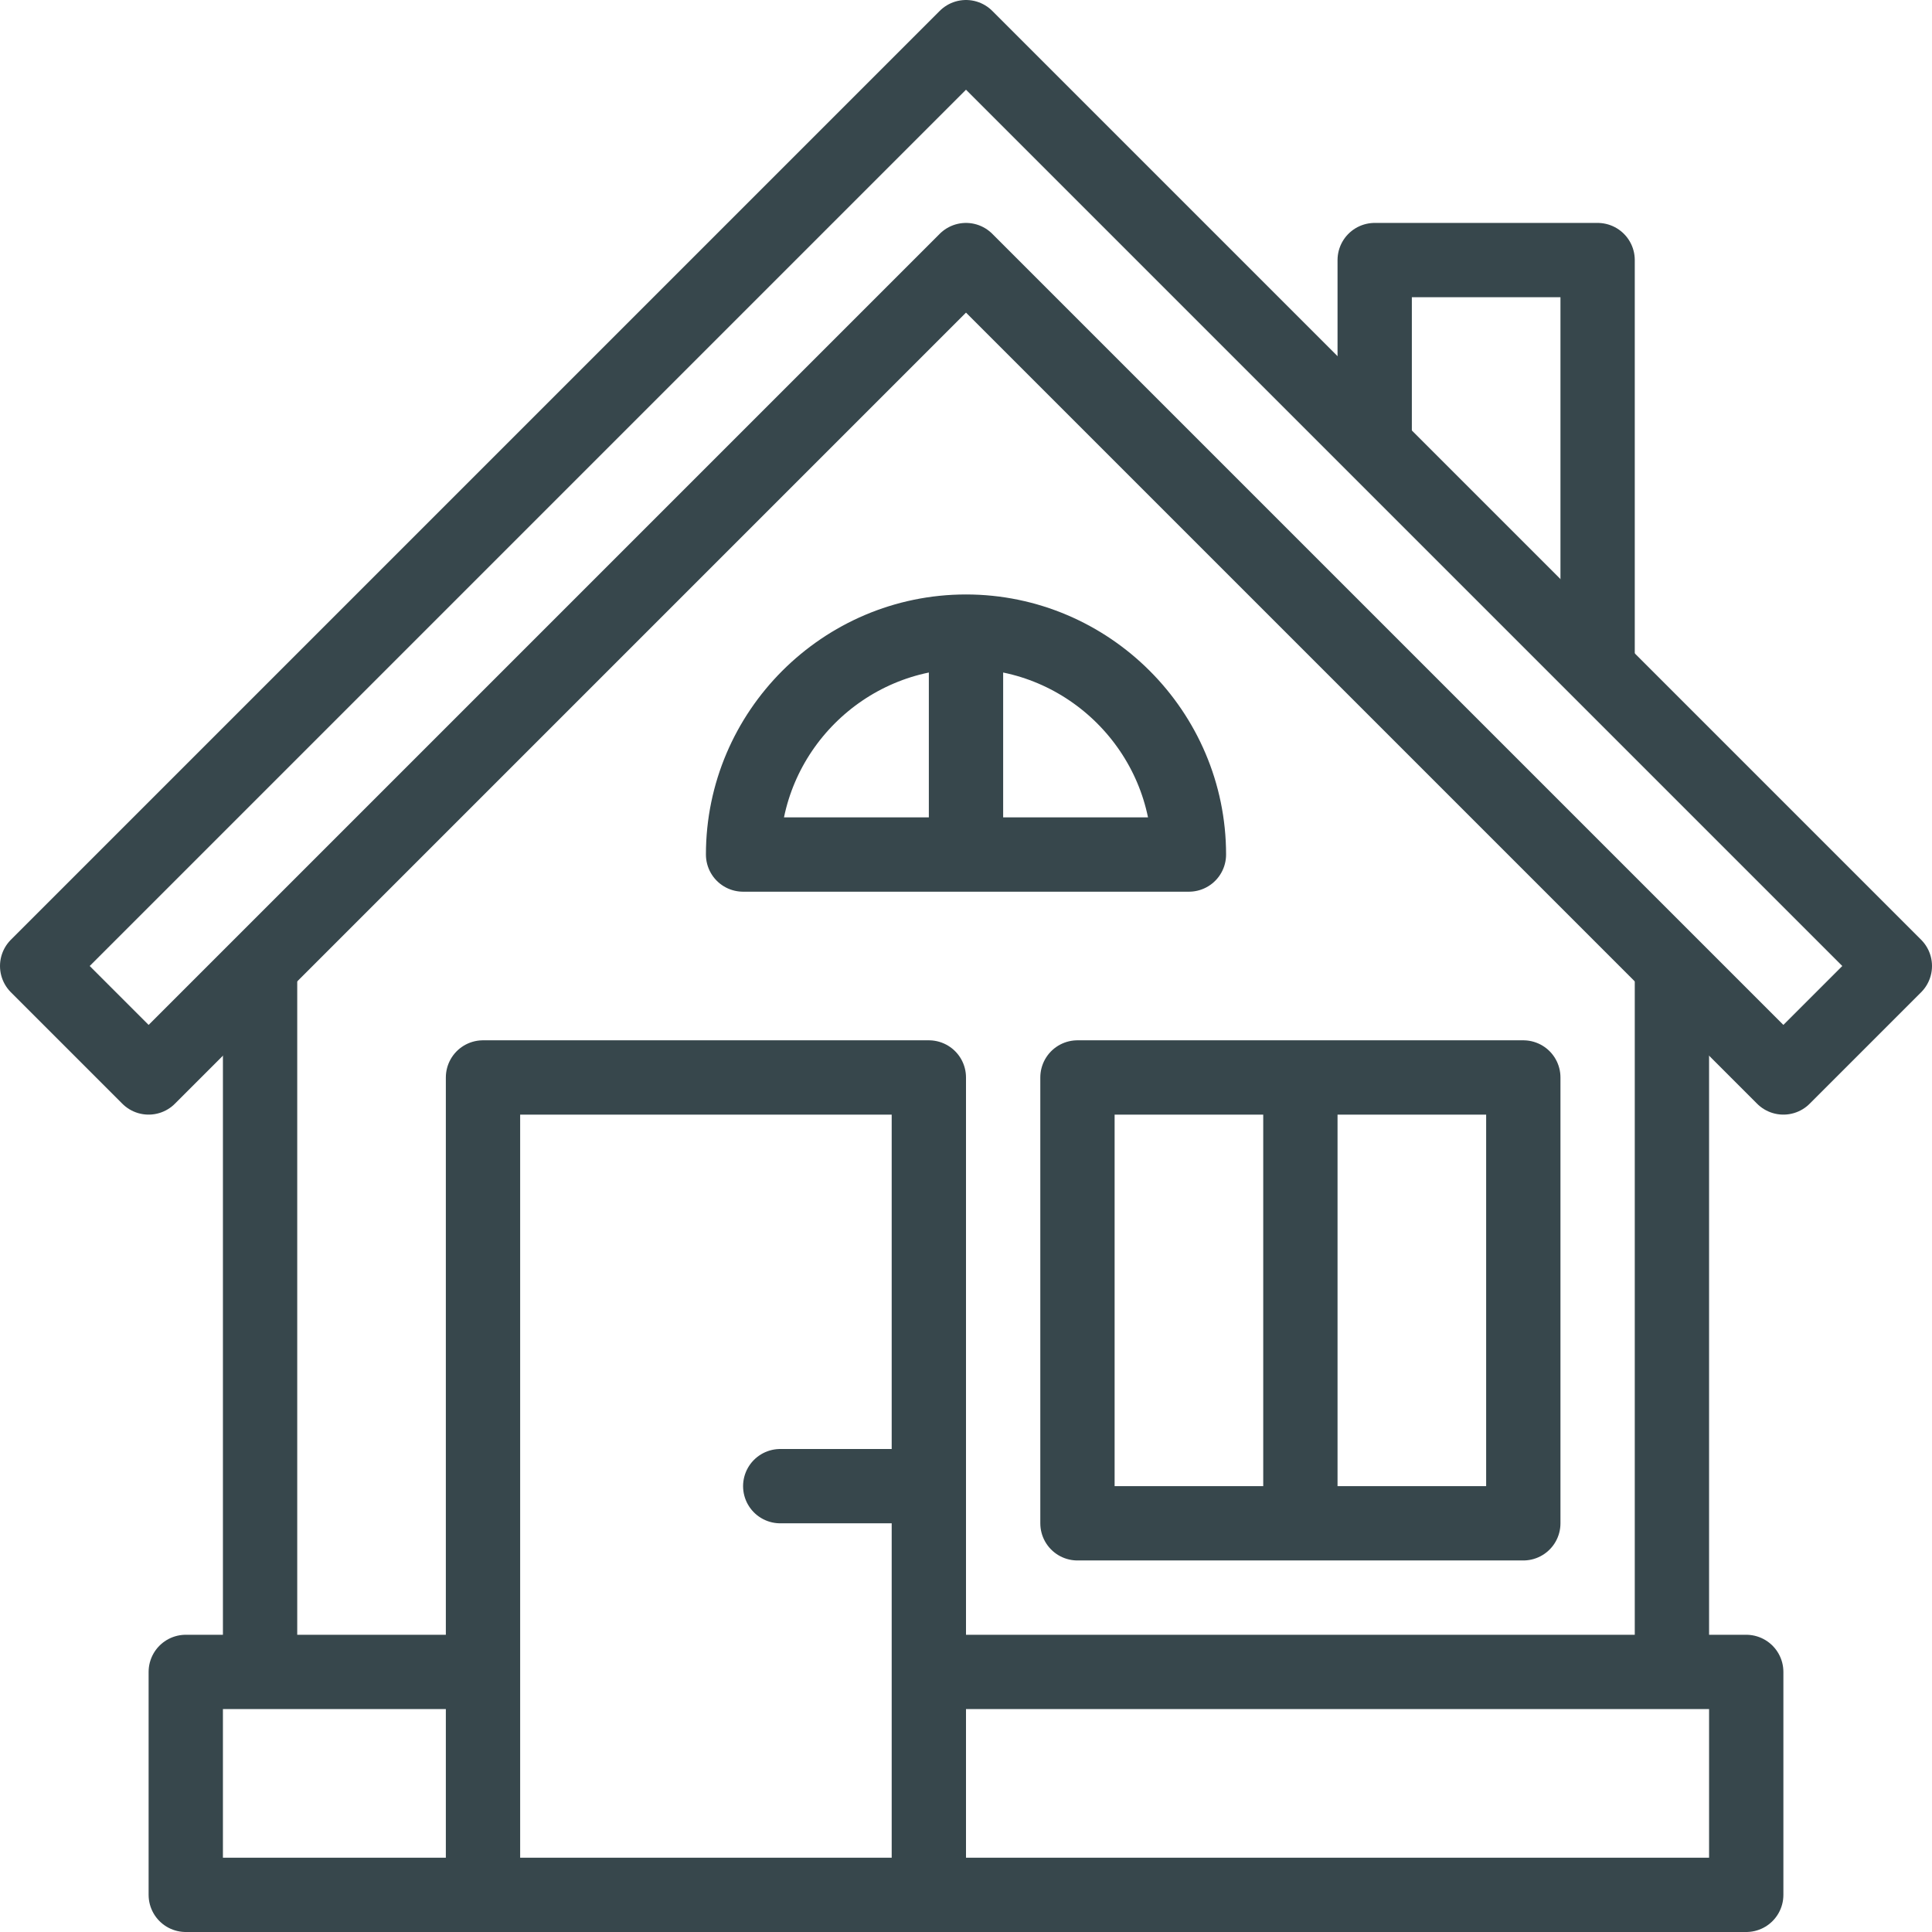 <?xml version="1.0" encoding="utf-8"?>
<!-- Generator: Adobe Illustrator 25.4.1, SVG Export Plug-In . SVG Version: 6.00 Build 0)  -->
<svg version="1.1" id="Layer_1" xmlns="http://www.w3.org/2000/svg" xmlns:xlink="http://www.w3.org/1999/xlink" x="0px" y="0px"
	 viewBox="0 0 52 52" style="enable-background:new 0 0 52 52;" xml:space="preserve">
<style type="text/css">
	.st0{fill:none;stroke:#37474C;stroke-width:2;stroke-linejoin:round;}
	.st1{fill:none;stroke:#37474C;stroke-width:2;stroke-linecap:round;stroke-linejoin:round;}
</style>
<g>
	<polygon class="st0" points="51,26 26,1 1,26 4,29 26,7 48,29 	"/>
	<polyline class="st0" points="13,45 5,45 5,51 47,51 47,45 25,45 	"/>
	<line class="st0" x1="45" y1="26" x2="45" y2="45"/>
	<line class="st0" x1="7" y1="26" x2="7" y2="45"/>
	<polyline class="st0" points="13,51 13,29 25,29 25,51 	"/>
	<line class="st1" x1="21" y1="40" x2="25" y2="40"/>
	<line class="st0" x1="35" y1="41" x2="35" y2="29"/>
	<line class="st0" x1="26" y1="23" x2="26" y2="17"/>
	<rect x="29" y="29" class="st0" width="12" height="12"/>
	<polyline class="st0" points="37,12 37,7 43,7 43,18 	"/>
	<path class="st0" d="M20,23c0-3.3,2.7-6,6-6s6,2.7,6,6H20z"/>
</g>
</svg>
